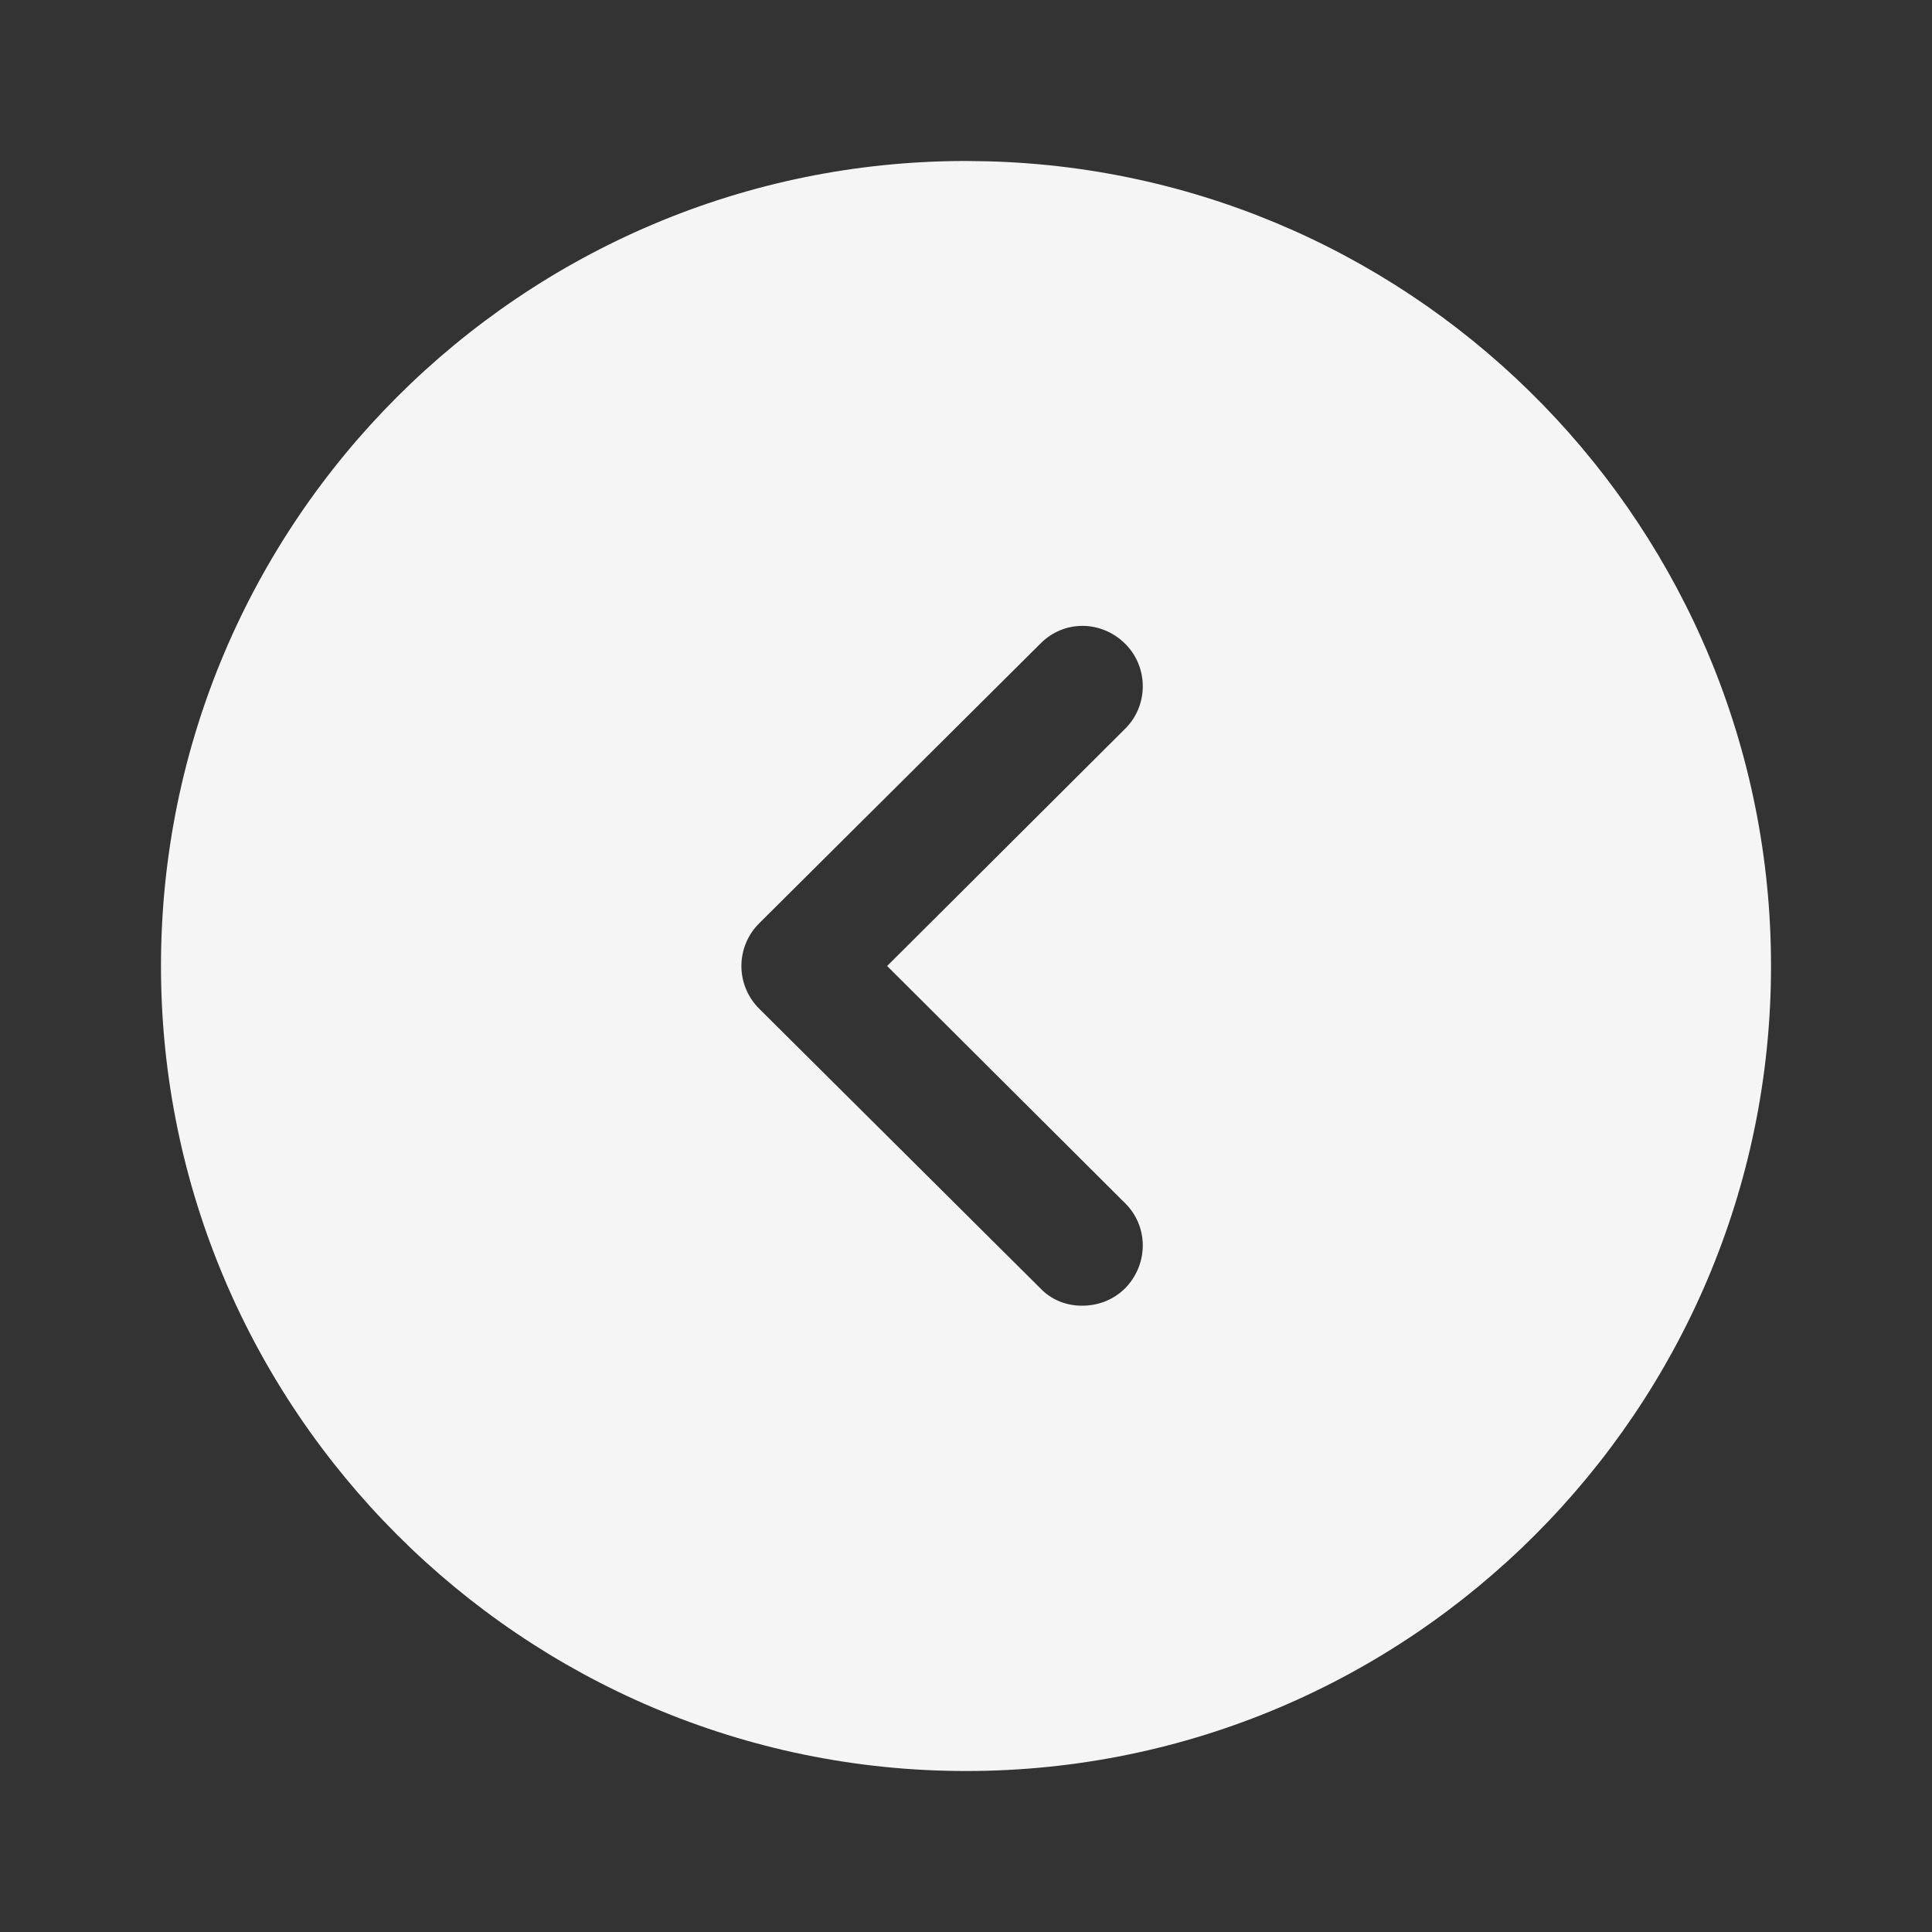 <svg width="40" height="40" viewBox="0 0 40 40" fill="none" xmlns="http://www.w3.org/2000/svg">
<rect x="0" y="0" width="40" height="40" fill="#333333" stroke="none"/>
<path fill-rule="evenodd" clip-rule="evenodd" d="M3.333 20C3.333 10.8 10.817 3.333 20 3.333L20.466 3.34C29.451 3.587 36.667 10.956 36.667 20C36.667 29.183 29.2 36.667 20 36.667C10.817 36.667 3.333 29.183 3.333 20ZM23.3 26.667C23.783 26.167 23.783 25.383 23.283 24.9L18.367 20L23.283 15.1C23.783 14.617 23.783 13.817 23.3 13.333C22.8 12.833 22.017 12.833 21.533 13.333L15.717 19.117C15.483 19.35 15.35 19.667 15.35 20C15.35 20.333 15.483 20.65 15.717 20.883L21.533 26.667C21.767 26.917 22.083 27.033 22.4 27.033C22.733 27.033 23.05 26.917 23.3 26.667Z" fill="#F5F5F5"/>
</svg>
